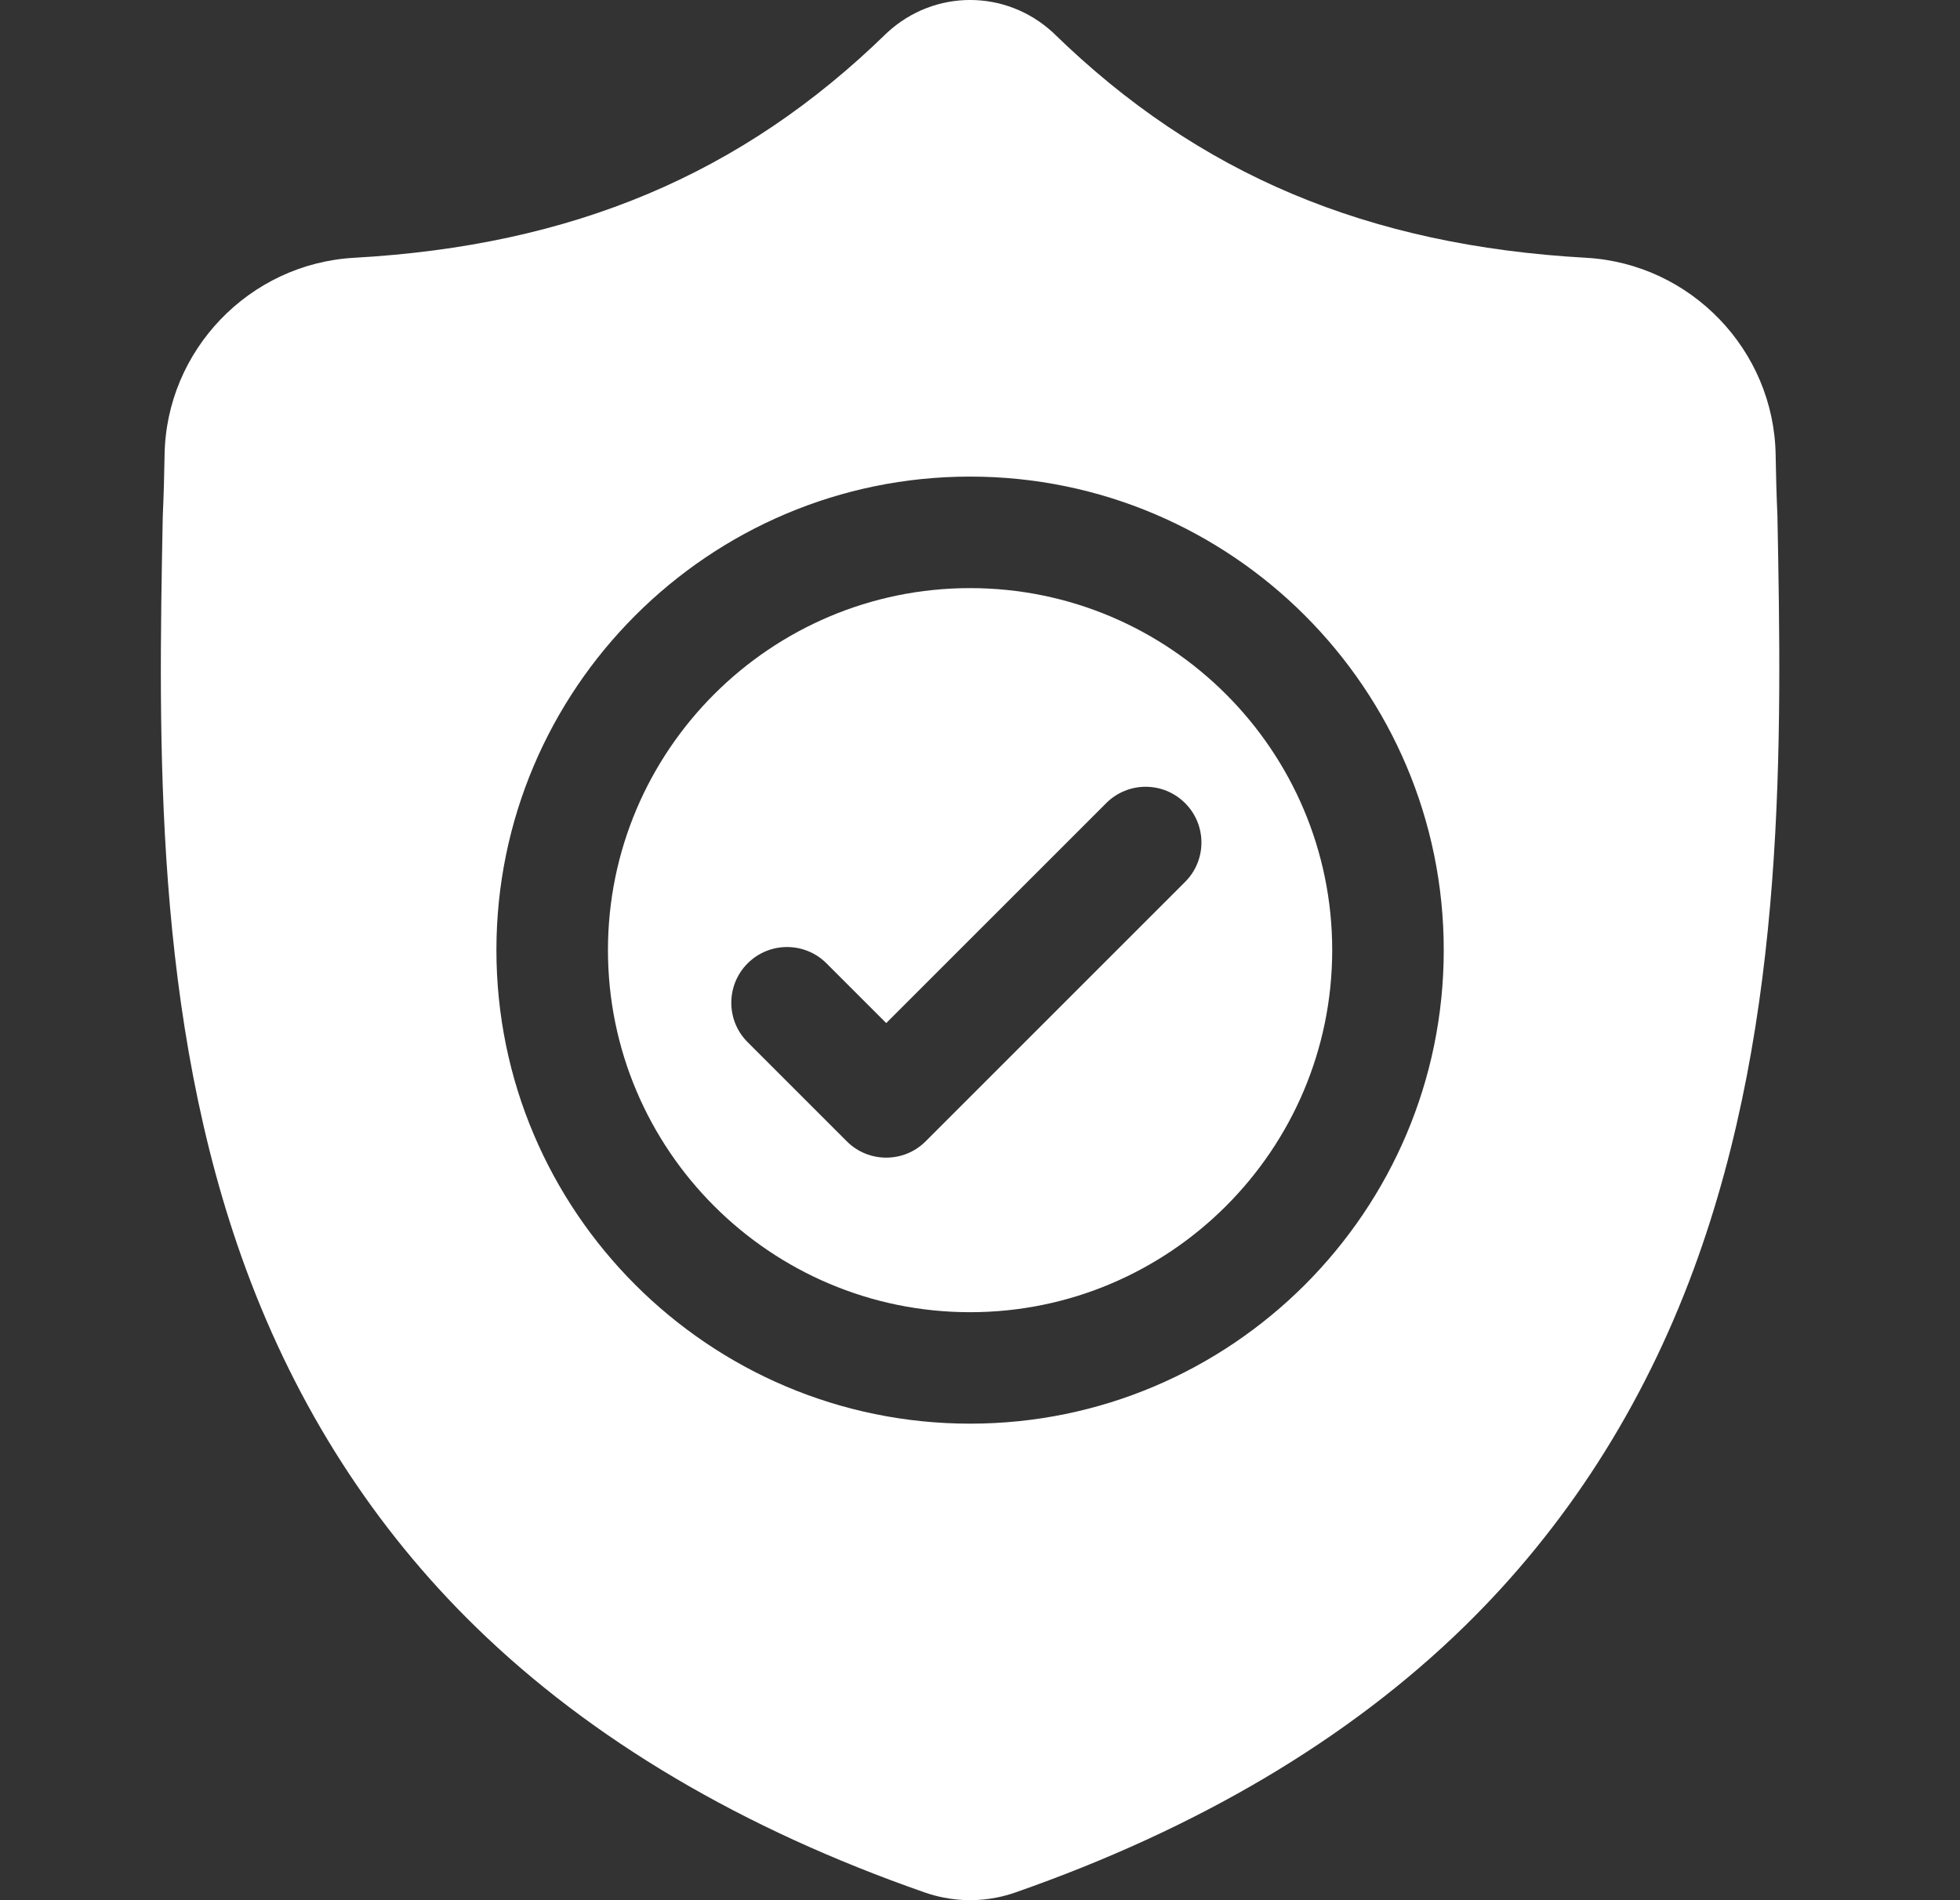 <svg width="33" height="32" viewBox="0 0 33 32" fill="none" xmlns="http://www.w3.org/2000/svg">
<rect x="0" y="0" width="33" height="32" fill="#333333" stroke="none"/>
<g clip-path="url(#clip0_493_1049)">
<path d="M16.333 9.904C12.971 9.904 10.236 12.639 10.236 16C10.236 19.363 12.971 22.098 16.333 22.098C19.695 22.098 22.43 19.363 22.43 16C22.43 12.639 19.695 9.904 16.333 9.904ZM19.953 14.852L15.585 19.22C15.402 19.404 15.161 19.495 14.921 19.495C14.681 19.495 14.44 19.404 14.257 19.22L12.588 17.551C12.221 17.185 12.221 16.59 12.588 16.223C12.954 15.857 13.549 15.857 13.915 16.223L14.921 17.229L18.625 13.525C18.992 13.158 19.586 13.158 19.953 13.525C20.32 13.891 20.32 14.486 19.953 14.852Z" fill="white"/>
<path d="M29.926 8.682L29.925 8.658C29.911 8.35 29.902 8.025 29.896 7.663C29.87 5.899 28.468 4.439 26.703 4.341C23.024 4.135 20.178 2.936 17.746 0.565L17.725 0.545C16.932 -0.182 15.735 -0.182 14.942 0.545L14.921 0.565C12.489 2.936 9.643 4.135 5.964 4.341C4.199 4.439 2.797 5.899 2.771 7.663C2.765 8.023 2.756 8.348 2.742 8.658L2.74 8.715C2.669 12.467 2.58 17.136 4.142 21.374C5.001 23.705 6.301 25.731 8.008 27.396C9.951 29.293 12.496 30.798 15.573 31.871C15.673 31.906 15.777 31.934 15.883 31.955C16.033 31.985 16.183 32 16.333 32C16.484 32 16.634 31.985 16.784 31.955C16.89 31.934 16.994 31.905 17.095 31.87C20.168 30.796 22.711 29.289 24.652 27.393C26.358 25.727 27.659 23.701 28.518 21.37C30.086 17.119 29.997 12.441 29.926 8.682ZM16.333 23.975C11.935 23.975 8.358 20.398 8.358 16C8.358 11.603 11.935 8.026 16.333 8.026C20.73 8.026 24.308 11.603 24.308 16C24.308 20.398 20.73 23.975 16.333 23.975Z" fill="white"/>
</g>
<defs>
<clipPath id="clip0_493_1049">
<rect width="32" height="32" fill="white" transform="translate(0.333)"/>
</clipPath>
</defs>
</svg>
